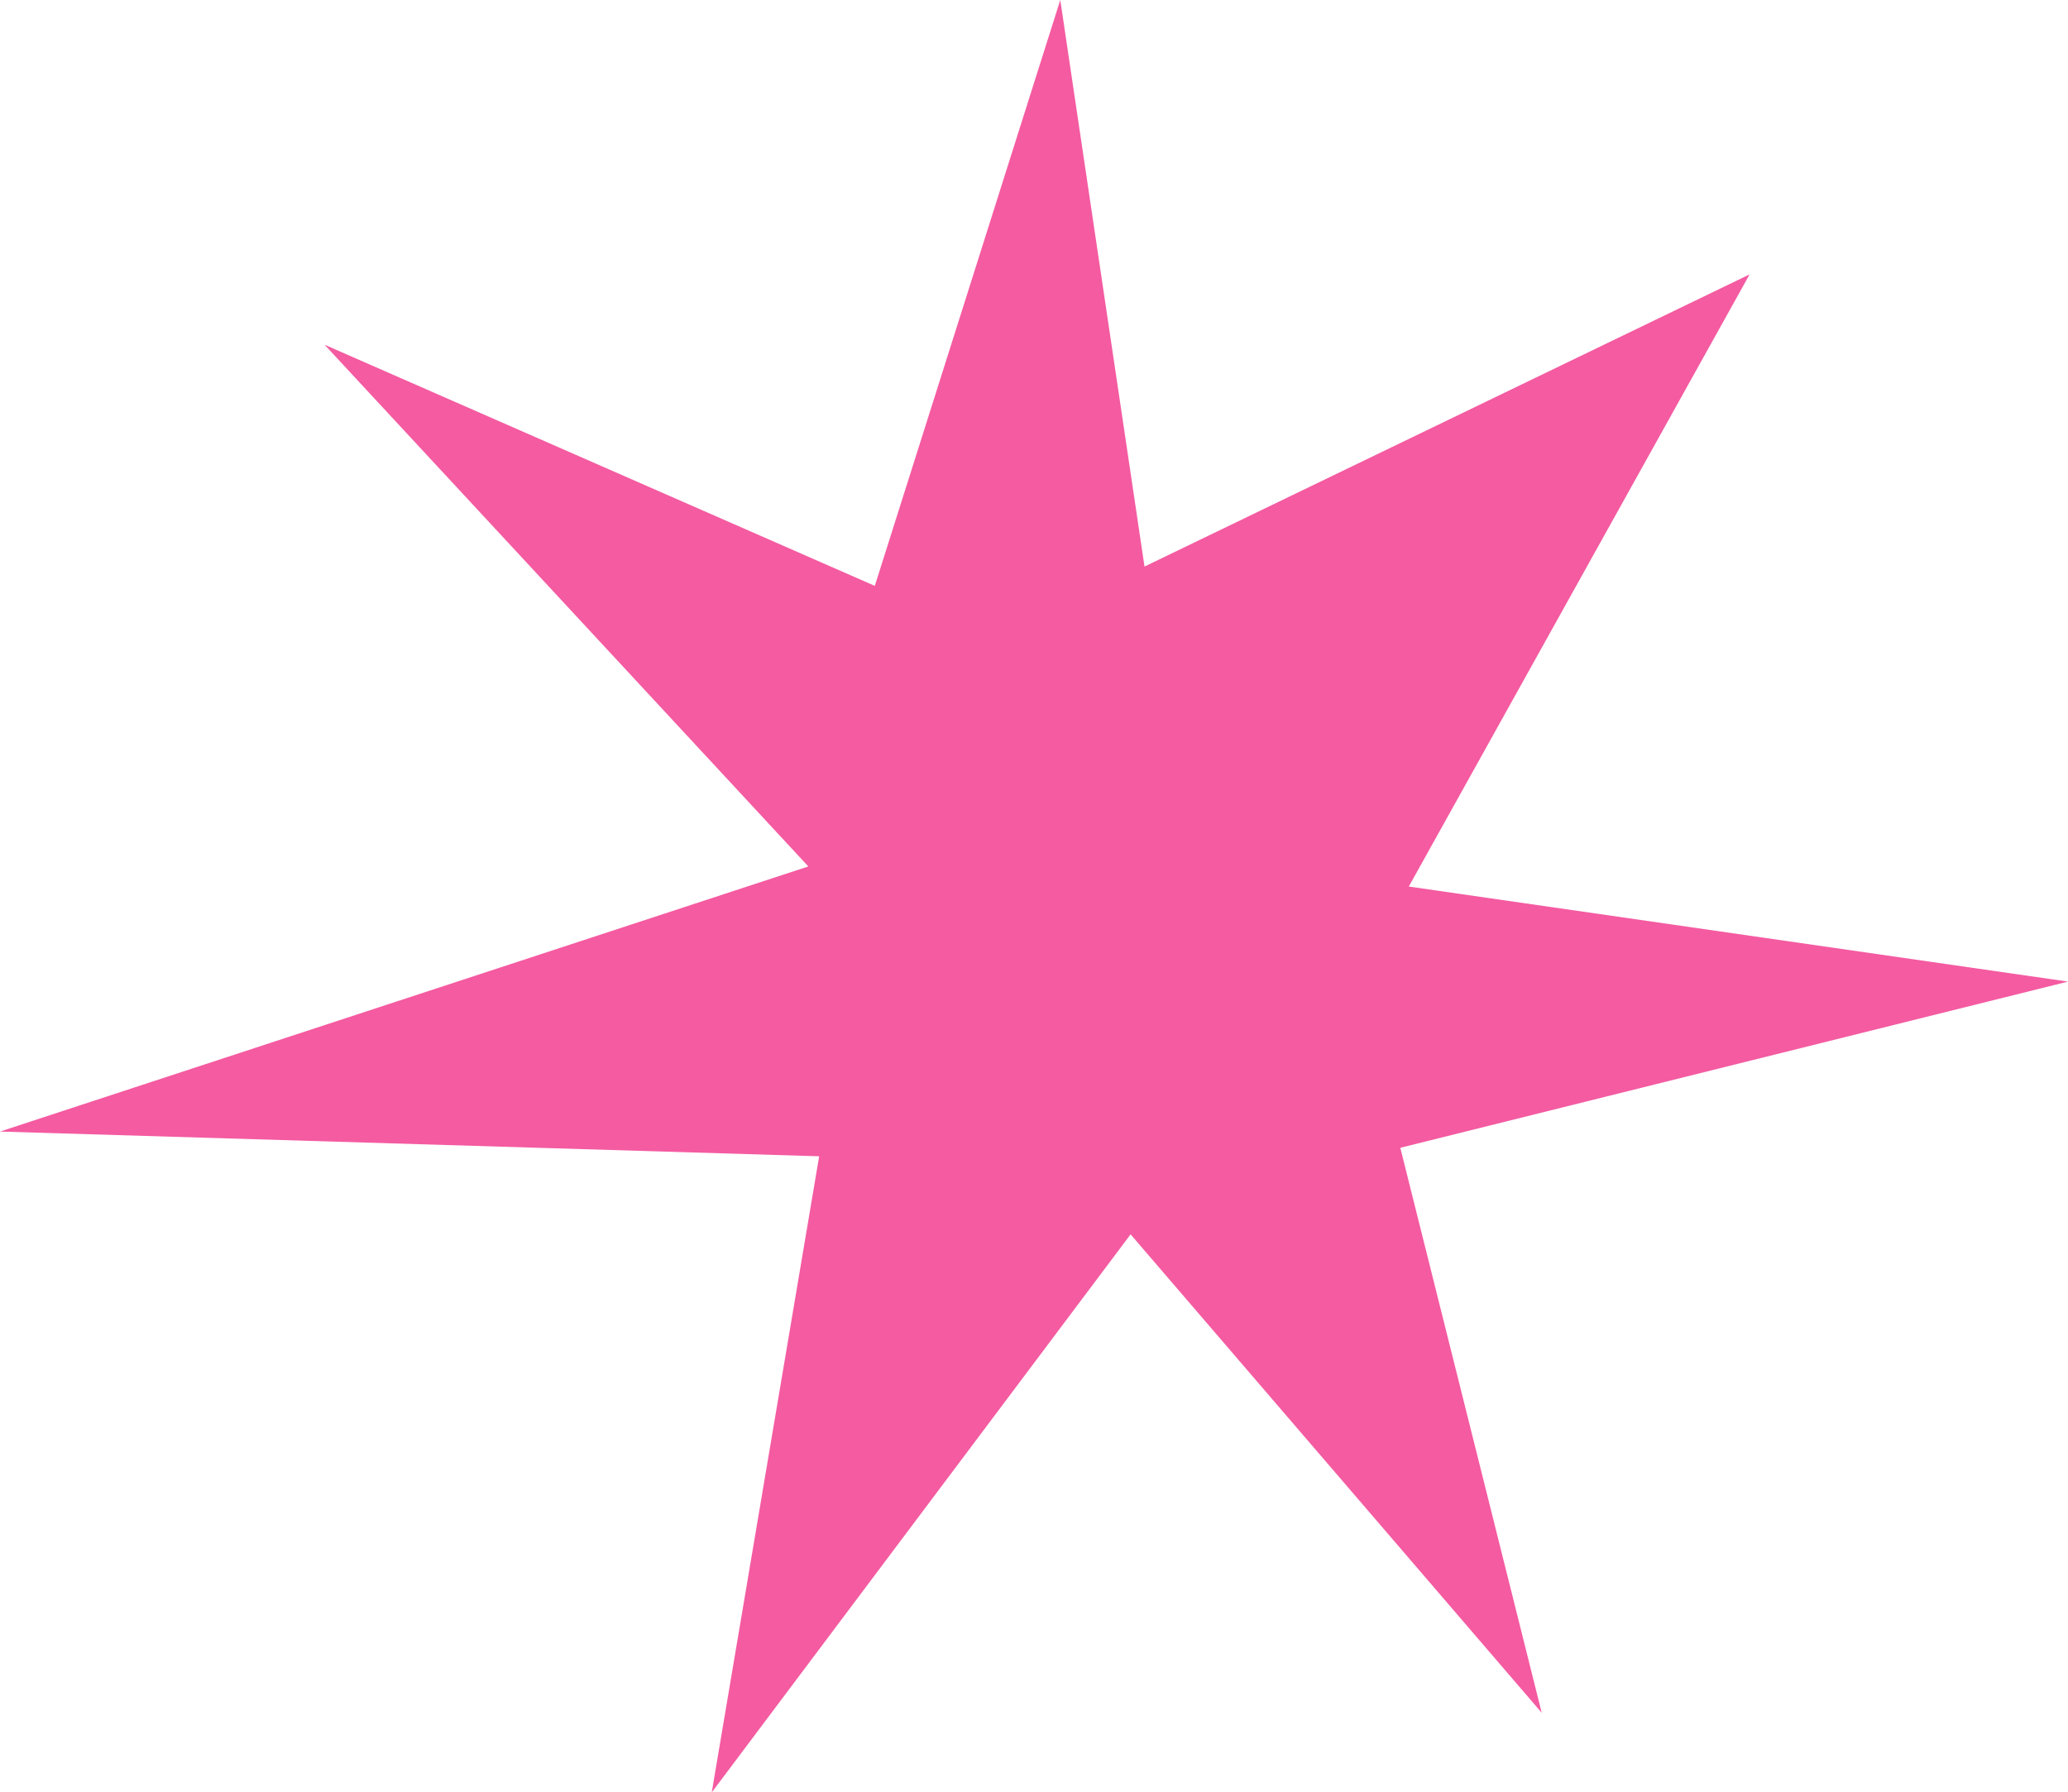 <?xml version="1.0" encoding="UTF-8"?>
<svg id="Capa_1" xmlns="http://www.w3.org/2000/svg" version="1.1" viewBox="0 0 26.76 23.19">
  <!-- Generator: Adobe Illustrator 29.0.0, SVG Export Plug-In . SVG Version: 2.1.0 Build 186)  -->
  <defs>
    <style>
      .st0 {
        fill: #f45ba1;
      }
    </style>
  </defs>
  <polygon class="st0" points="14.81 7.33 13.72 0 11.32 7.58 4.2 4.46 10.46 11.21 0 14.64 10.6 14.96 9.21 23.19 14.63 15.97 19.95 22.16 18.12 14.85 26.76 12.7 18.23 11.47 22.64 3.55 14.81 7.33"/>
</svg>